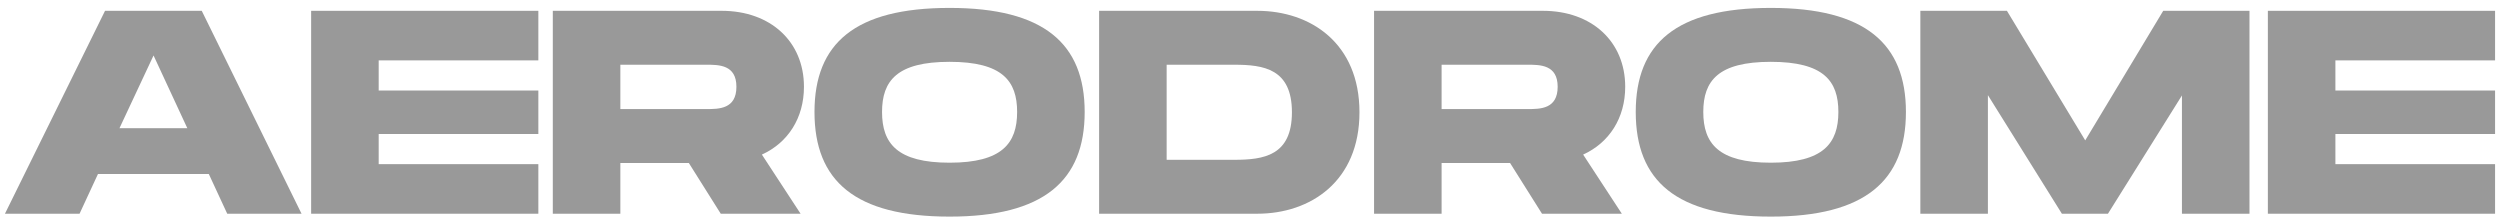 <svg xmlns="http://www.w3.org/2000/svg" width="230" height="20" viewBox="0 0 230 20" fill="none">
    <path d="M20.905 19.662L19.21 16.008H9.013L7.319 19.662H0.455L9.663 0.995H18.561L27.741 19.662H20.905ZM10.991 11.795H17.233L14.126 5.102L10.991 11.795Z" fill="#999999"/>
    <path d="M49.528 5.555H34.839V8.328H49.528V12.328H34.839V15.102H49.528V19.662H28.625V0.995H49.528V5.555Z" fill="#999999"/>
    <path d="M73.964 7.982C73.964 10.862 72.495 13.128 70.094 14.222L73.653 19.662H66.309L63.372 14.995H57.072V19.662H50.858V0.995H66.394C70.886 0.995 73.964 3.822 73.964 7.982ZM57.072 5.955V10.035H64.982C66.14 10.035 67.75 10.035 67.75 7.982C67.75 5.955 66.14 5.955 64.982 5.955H57.072Z" fill="#999999"/>
    <path d="M87.362 19.928C78.662 19.928 74.933 16.648 74.933 10.302C74.933 3.982 78.662 0.728 87.362 0.728C96.034 0.728 99.79 4.008 99.79 10.302C99.79 16.622 96.034 19.928 87.362 19.928ZM87.362 14.968C92.192 14.968 93.576 13.182 93.576 10.302C93.576 7.448 92.221 5.688 87.362 5.688C82.532 5.688 81.148 7.422 81.148 10.302C81.148 13.208 82.56 14.968 87.362 14.968Z" fill="#999999"/>
    <path d="M115.665 0.995C120.58 0.995 125.071 3.982 125.071 10.328C125.071 16.675 120.58 19.662 115.665 19.662H101.118V0.995H115.665ZM113.547 14.702C116.258 14.702 118.857 14.328 118.857 10.328C118.857 6.328 116.258 5.955 113.547 5.955H107.332V14.702H113.547Z" fill="#999999"/>
    <path d="M149.519 7.982C149.519 10.862 148.05 13.128 145.649 14.222L149.208 19.662H141.864L138.926 14.995H132.627V19.662H126.413V0.995H141.949C146.44 0.995 149.519 3.822 149.519 7.982ZM132.627 5.955V10.035H140.537C141.695 10.035 143.305 10.035 143.305 7.982C143.305 5.955 141.695 5.955 140.537 5.955H132.627Z" fill="#999999"/>
    <path d="M162.916 19.928C154.216 19.928 150.488 16.648 150.488 10.302C150.488 3.982 154.216 0.728 162.916 0.728C171.589 0.728 175.345 4.008 175.345 10.302C175.345 16.622 171.589 19.928 162.916 19.928ZM162.916 14.968C167.747 14.968 169.131 13.182 169.131 10.302C169.131 7.448 167.775 5.688 162.916 5.688C158.086 5.688 156.702 7.422 156.702 10.302C156.702 13.208 158.114 14.968 162.916 14.968Z" fill="#999999"/>
    <path d="M206.953 0.995V19.662H200.739V8.782L193.931 19.662H189.694L182.887 8.755V19.662H176.672V0.995H184.638L191.841 12.915L199.016 0.995H206.953Z" fill="#999999"/>
    <path d="M229.546 5.555H214.857V8.328H229.546V12.328H214.857V15.102H229.546V19.662H208.643V0.995H229.546V5.555Z" fill="#999999"/>
</svg>